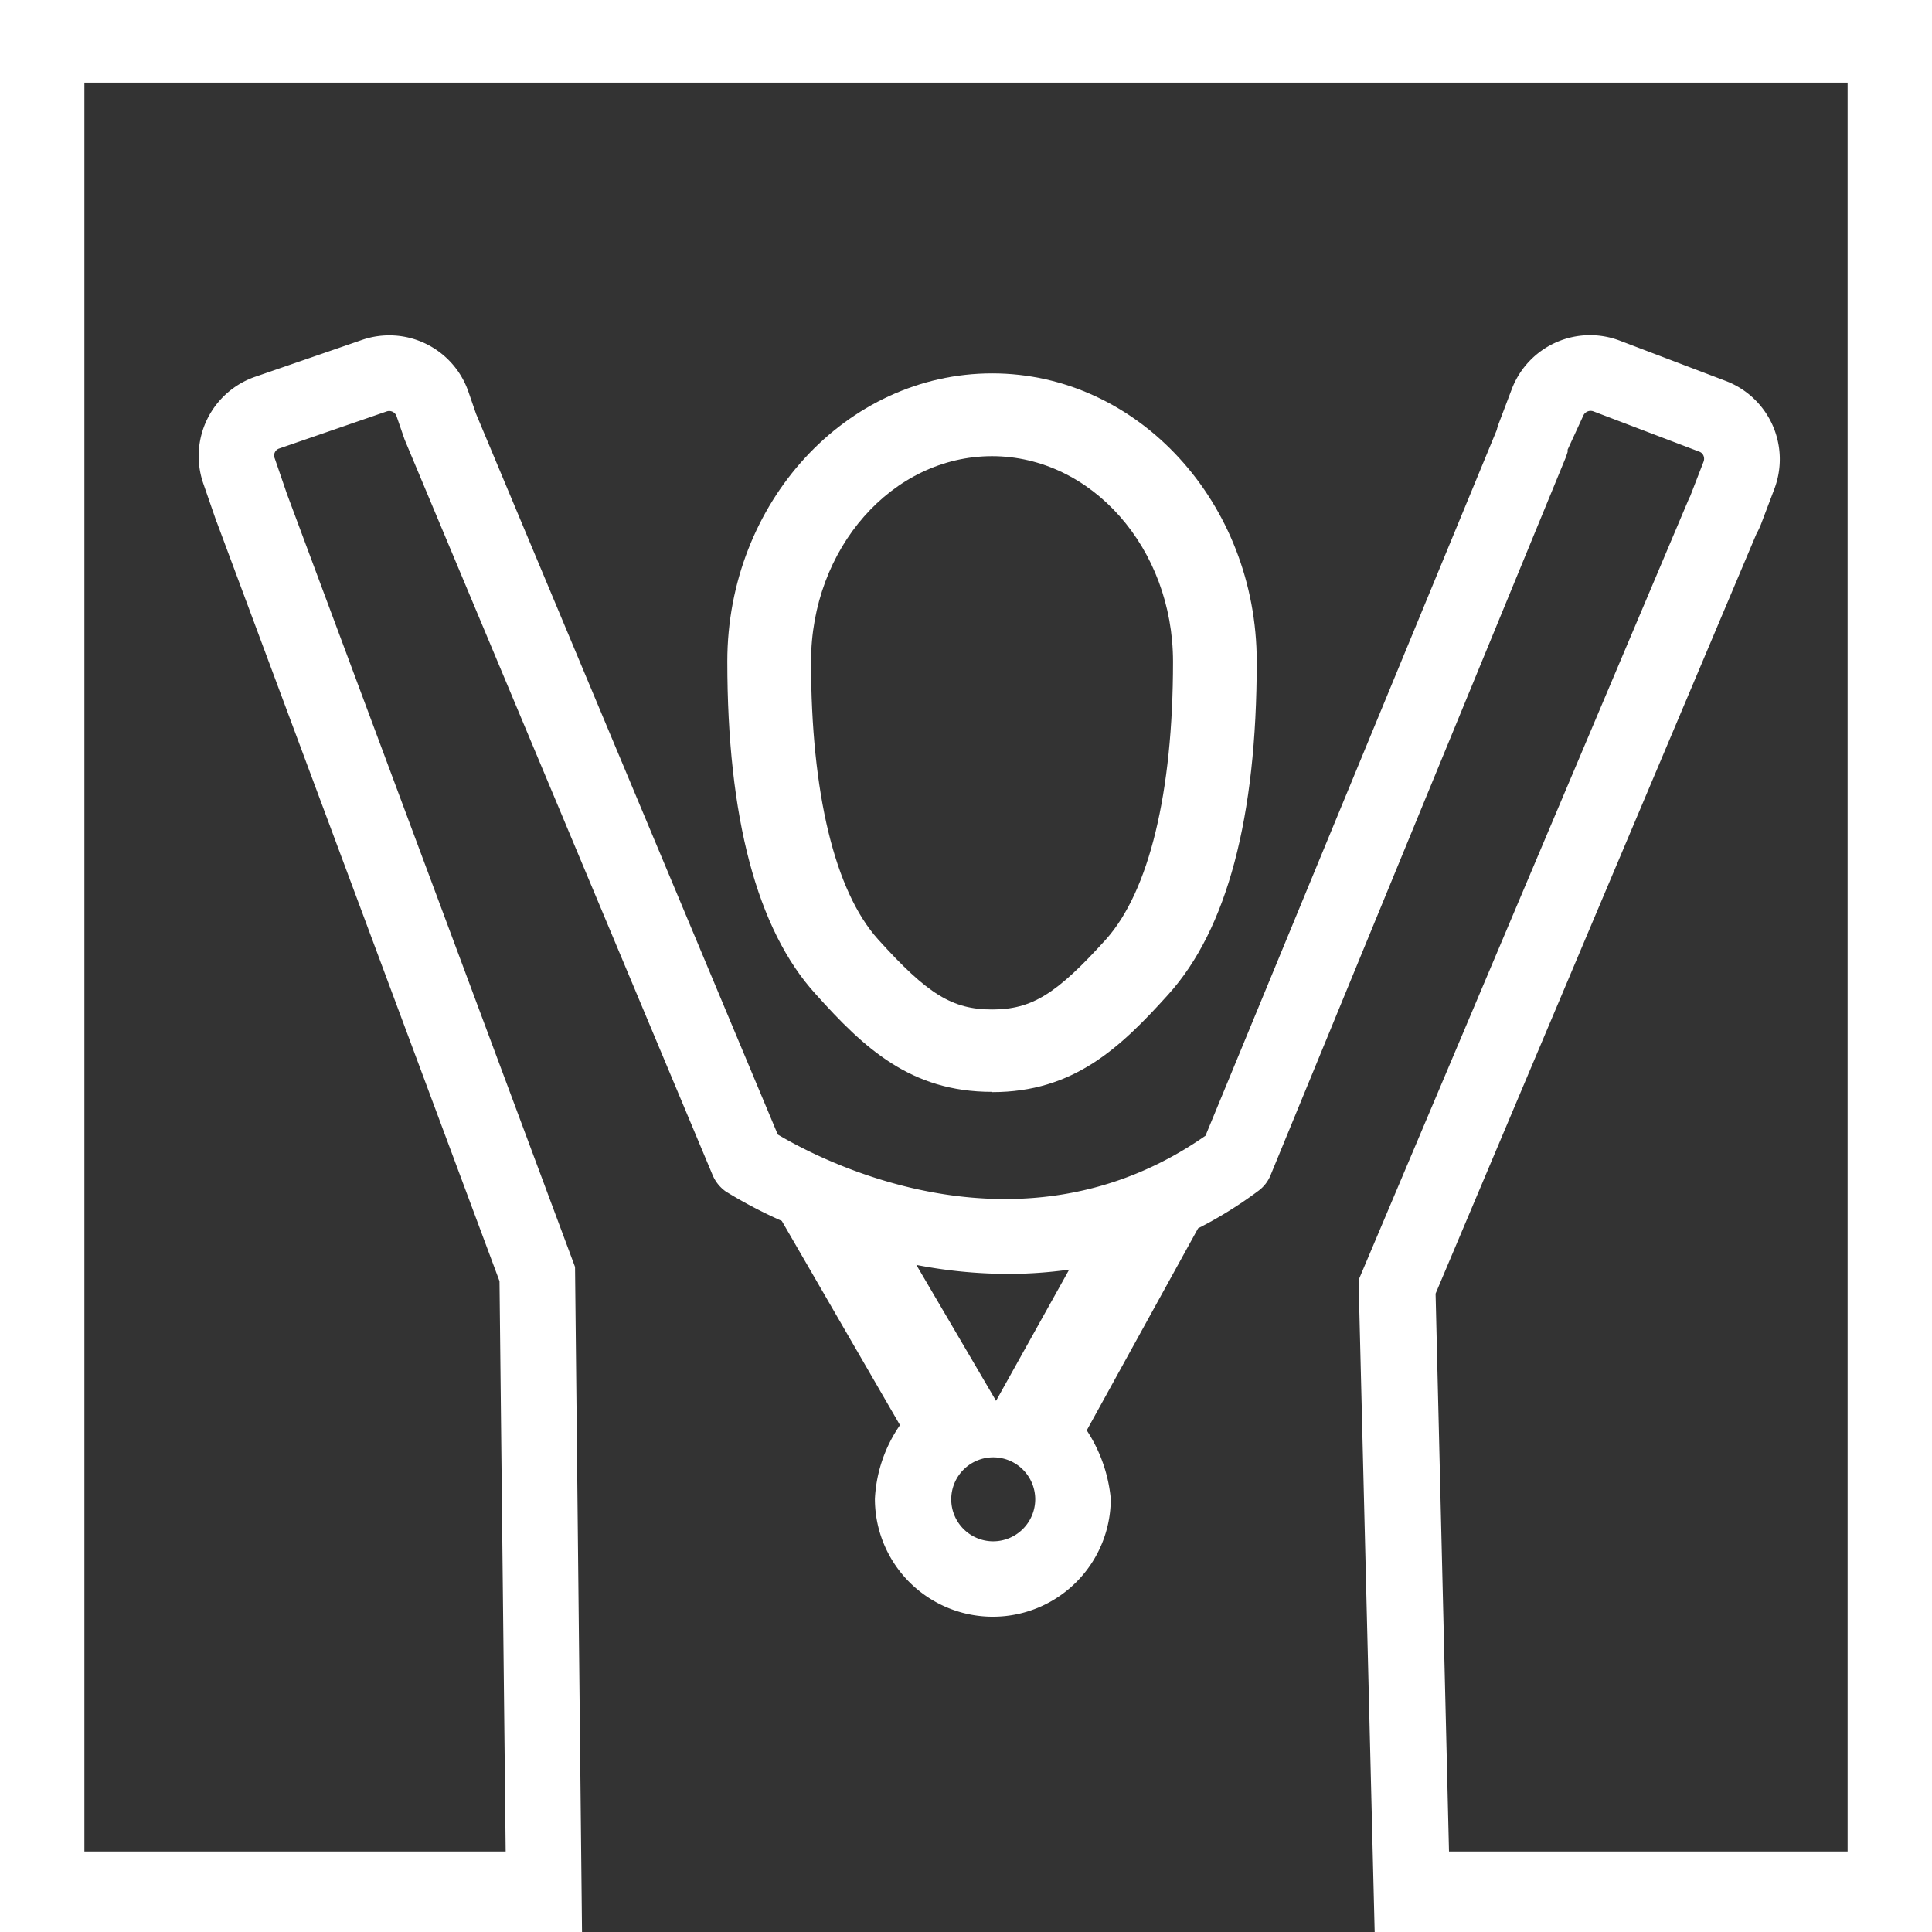<svg id="Layer_1" data-name="Layer 1" xmlns="http://www.w3.org/2000/svg" xmlns:xlink="http://www.w3.org/1999/xlink" viewBox="0 0 144 144"><rect x="0" y="0" width="144" height="144" fill="#333333" stroke="none"/><defs><style>.cls-1{fill:none;}.cls-2{clip-path:url(#clip-path);}.cls-3{fill:#fff;}</style><clipPath id="clip-path" transform="translate(0)"><rect class="cls-1" width="144" height="144"/></clipPath></defs><g class="cls-2"><path class="cls-3" d="M73.93,34c7.44,0,13.5,6.87,13.5,15.32,0,9.77-1.79,17.11-5,20.7-3.7,4.09-5.53,5.22-8.49,5.22s-4.8-1.13-8.49-5.22c-3.23-3.59-5-10.93-5-20.7,0-8.45,6.05-15.32,13.5-15.32m0,47.4c6.07,0,9.53-3.29,13.13-7.28,4.37-4.84,6.59-13.19,6.59-24.8,0-11.84-8.85-21.49-19.72-21.49S54.21,37.46,54.21,49.3c0,11.61,2.21,20,6.59,24.8,3.59,4,7.06,7.28,13.13,7.28" transform="translate(0)"/><path class="cls-3" d="M74.24,104.41,68.3,94.28a36.17,36.17,0,0,0,6.82.67,32.64,32.64,0,0,0,4.57-.32ZM74,114.88a3.13,3.13,0,1,1,3.16-3.13A3.14,3.14,0,0,1,74,114.88M37.69,138H6.29V6.16H137.71V138H108l-1-41.58,23.91-56.62a6.5,6.5,0,0,0,.33-.69l1-2.64a6.24,6.24,0,0,0-3.57-8.06l-7.89-3A6.24,6.24,0,0,0,112.68,29l-1,2.64a3.44,3.44,0,0,0-.12.41L89.85,84.65c-13.76,9.6-28.52,1.91-31.88-.09L35.48,30.84l-.57-1.65A6.24,6.24,0,0,0,27,25.33l-8,2.76A6.25,6.25,0,0,0,15.14,36l.91,2.63.07.22.05.1L37.23,95.49Zm5.69,6-.52-49.57L21.39,36.82l-.91-2.65a.53.53,0,0,1,0-.44.55.55,0,0,1,.33-.3l8-2.76a.58.58,0,0,1,.75.36l.6,1.74L53.1,87.55h0v0a2.86,2.86,0,0,0,1,1.26A34.9,34.9,0,0,0,58.27,91l8.81,15.22a10.56,10.56,0,0,0-1.87,5.49,8.79,8.79,0,0,0,17.58,0A11.2,11.2,0,0,0,81,106.61l8.3-15.06a30.82,30.82,0,0,0,4.49-2.79,2.73,2.73,0,0,0,.92-1.19h0l22-53.49.13-.39a.84.84,0,0,0,0-.17L118,31a.6.6,0,0,1,.76-.34l7.88,3a.53.53,0,0,1,.33.31.61.61,0,0,1,0,.45l-1,2.58-.07.13L101.26,95.41l1.2,48.59H144V0H0V144Z" transform="translate(0)"/></g></svg>